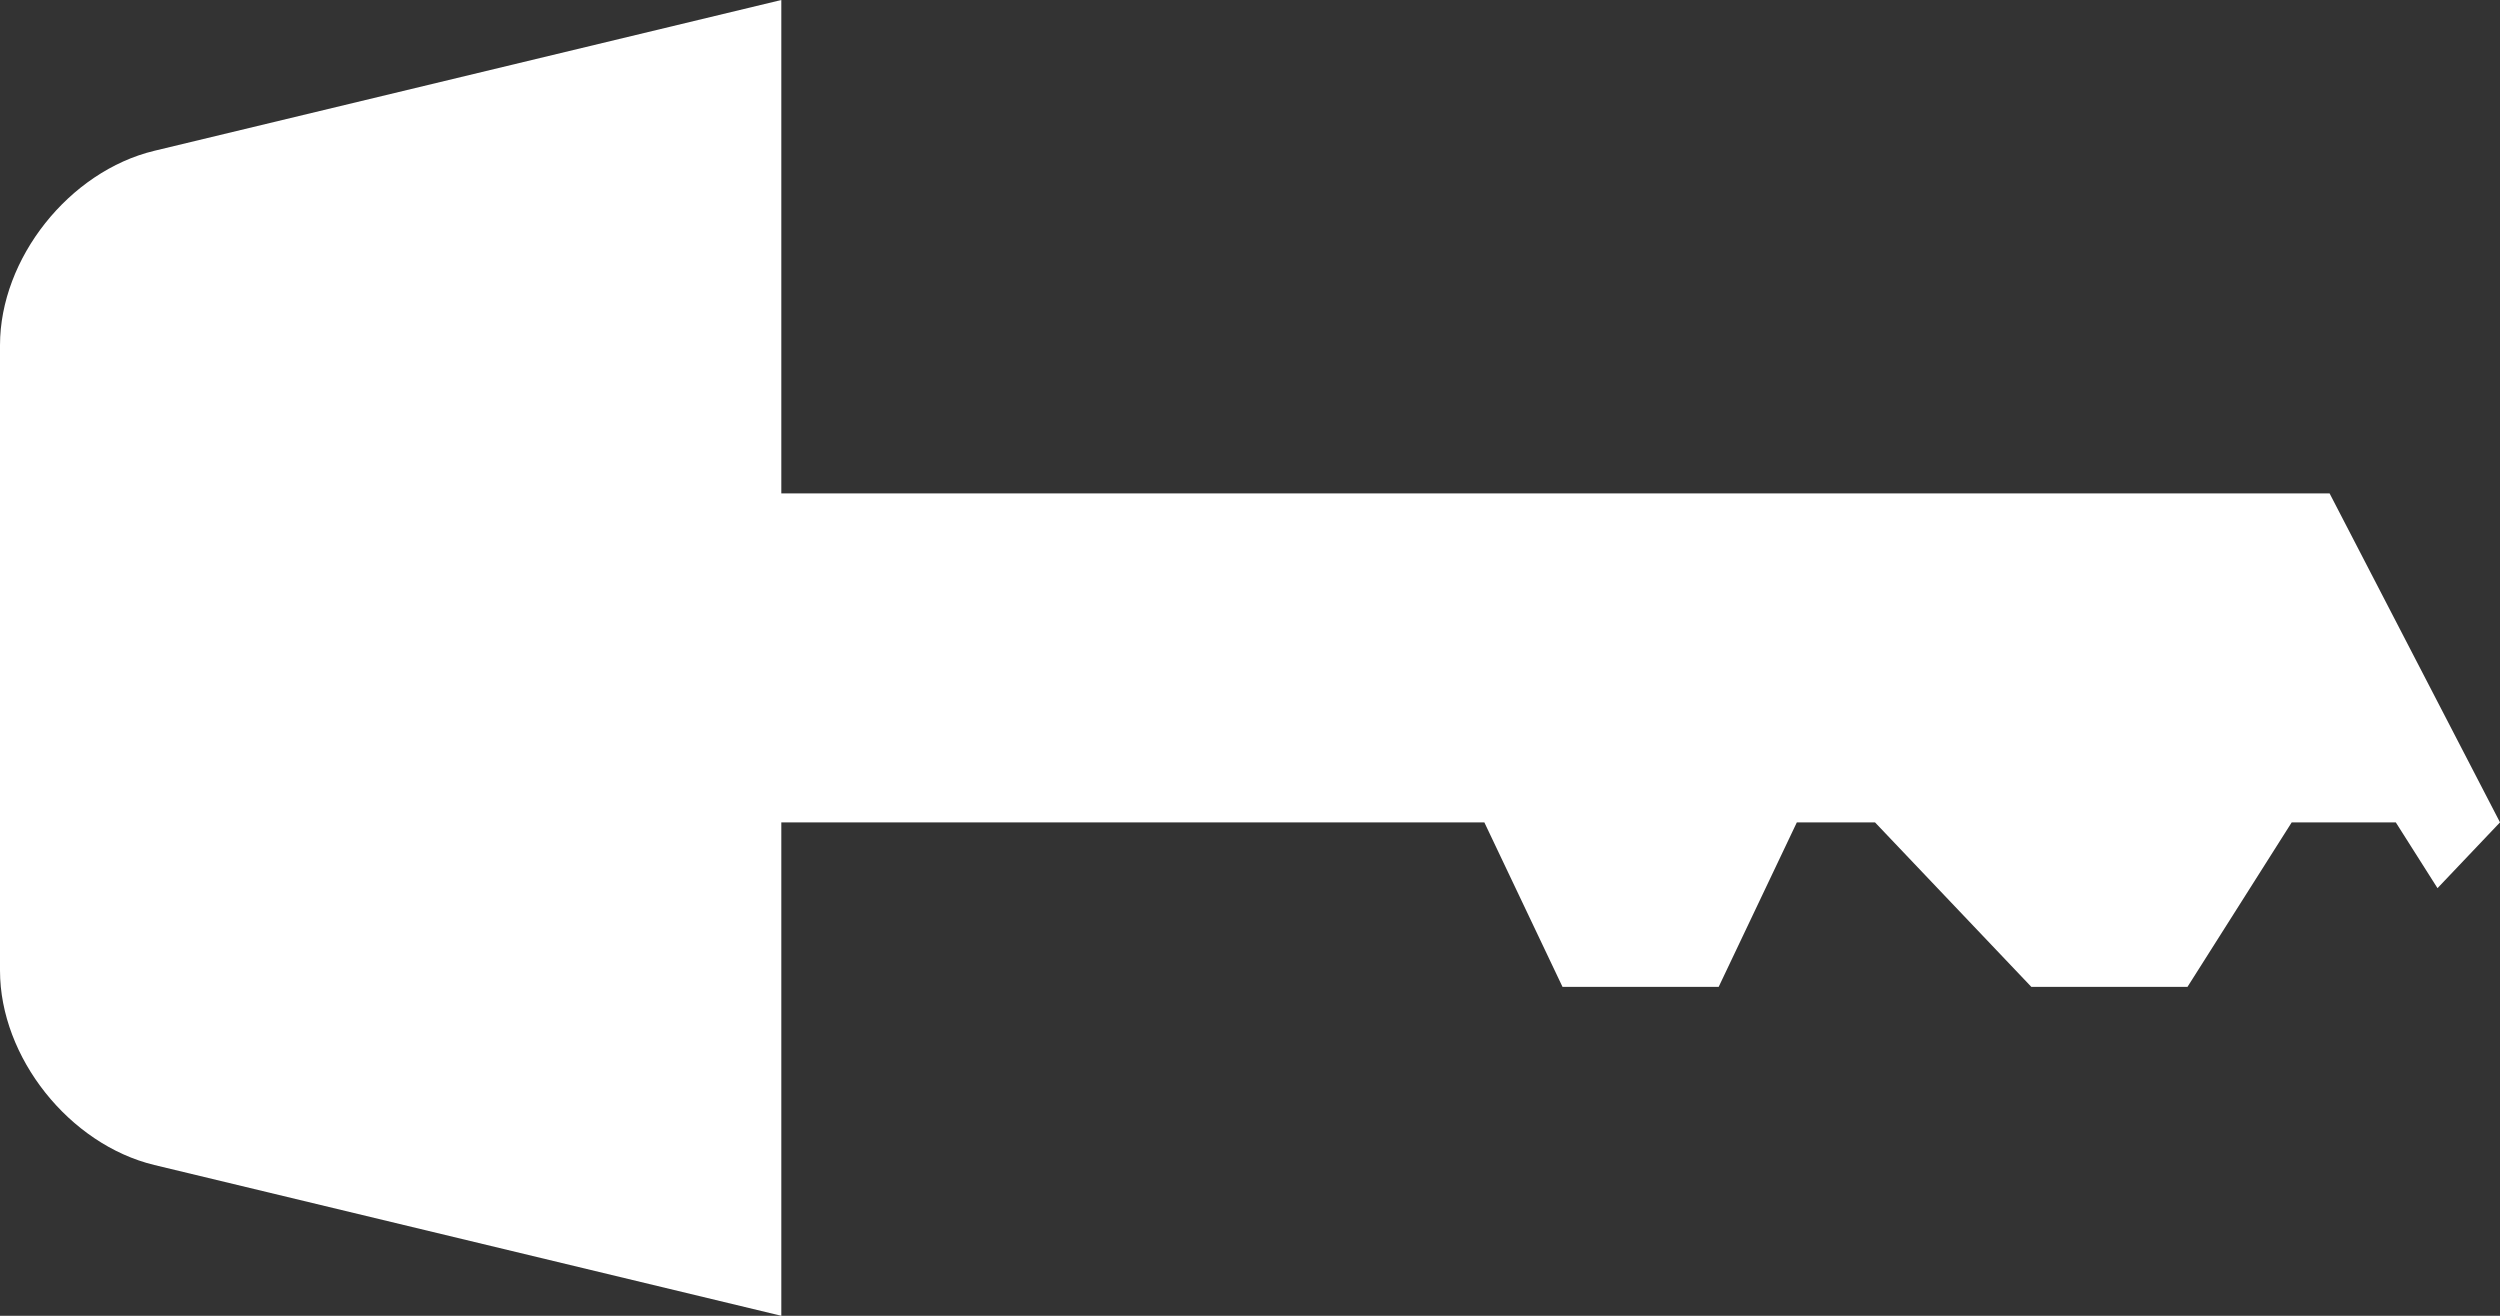 <?xml version="1.0" encoding="UTF-8"?>
<svg width="19px" height="10px" viewBox="0 0 19 10" version="1.1" xmlns="http://www.w3.org/2000/svg" xmlns:xlink="http://www.w3.org/1999/xlink">
    <rect x="0" y="0" width="19" height="10" fill="#333333" stroke="none"/>
    <!-- Generator: Sketch 41.2 (35397) - http://www.bohemiancoding.com/sketch -->
    <title>Key</title>
    <desc>Created with Sketch.</desc>
    <defs></defs>
    <g id="Page-1" stroke="none" stroke-width="1" fill="none" fill-rule="evenodd">
        <g id="icon-key" fill="#FFFFFF">
            <g id="Symbols">
                <path d="M5.938,3.75 L17.705,3.75 L19,6.25 L17.417,6.25 L16.625,7.5 L17.219,7.5 L15.438,7.5 L14.25,6.25 L19,6.25 L18.525,6.75 L18.208,6.25 L13.656,6.25 L13.062,7.5 L11.875,7.5 L11.281,6.25 L5.938,6.25 L5.938,10 L1.173,8.854 C0.527,8.698 0,8.036 0,7.376 L0,2.624 C0,1.965 0.525,1.302 1.173,1.146 L5.938,0 L5.938,3.75 Z" id="Key"></path>
            </g>
        </g>
    </g>
</svg>